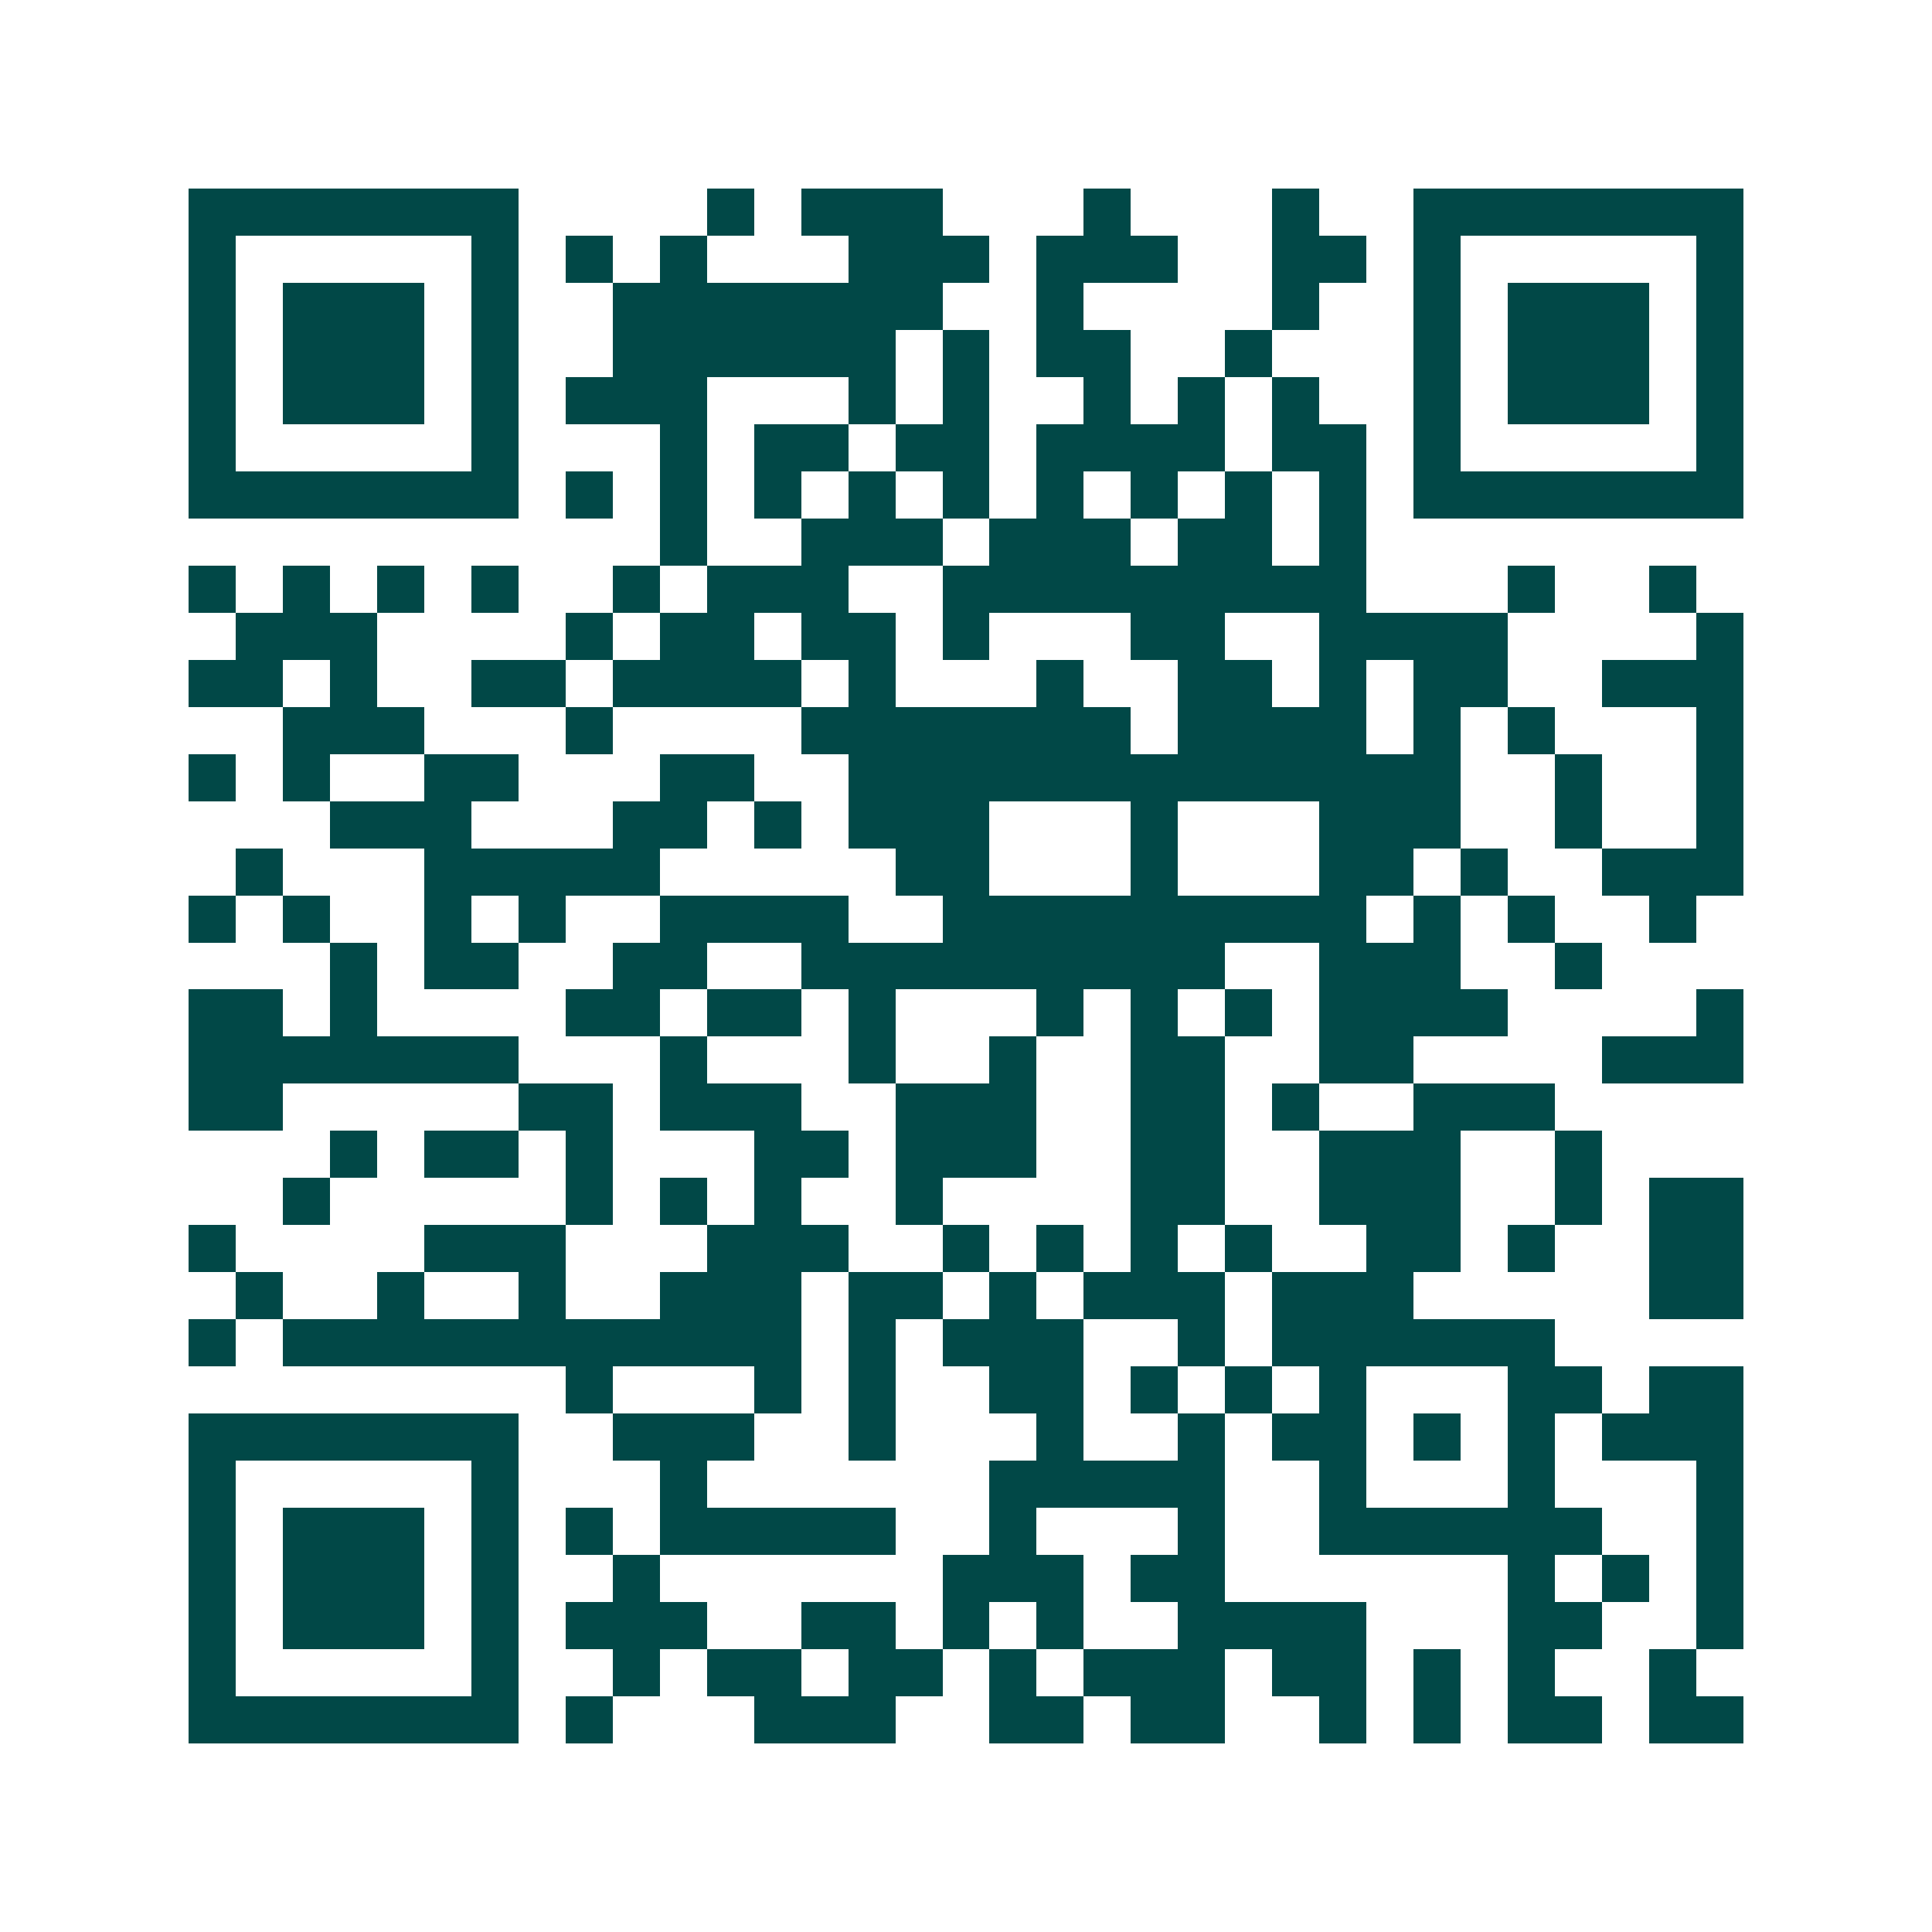 <svg xmlns="http://www.w3.org/2000/svg" width="200" height="200" viewBox="0 0 41 41" shape-rendering="crispEdges"><path fill="#ffffff" d="M0 0h41v41H0z"/><path stroke="#014847" d="M4 4.5h7m4 0h1m1 0h3m3 0h1m3 0h1m2 0h7M4 5.5h1m5 0h1m1 0h1m1 0h1m3 0h3m1 0h3m2 0h2m1 0h1m5 0h1M4 6.5h1m1 0h3m1 0h1m2 0h7m2 0h1m4 0h1m2 0h1m1 0h3m1 0h1M4 7.5h1m1 0h3m1 0h1m2 0h6m1 0h1m1 0h2m2 0h1m3 0h1m1 0h3m1 0h1M4 8.5h1m1 0h3m1 0h1m1 0h3m3 0h1m1 0h1m2 0h1m1 0h1m1 0h1m2 0h1m1 0h3m1 0h1M4 9.5h1m5 0h1m3 0h1m1 0h2m1 0h2m1 0h4m1 0h2m1 0h1m5 0h1M4 10.5h7m1 0h1m1 0h1m1 0h1m1 0h1m1 0h1m1 0h1m1 0h1m1 0h1m1 0h1m1 0h7M14 11.5h1m2 0h3m1 0h3m1 0h2m1 0h1M4 12.5h1m1 0h1m1 0h1m1 0h1m2 0h1m1 0h3m2 0h9m3 0h1m2 0h1M5 13.5h3m4 0h1m1 0h2m1 0h2m1 0h1m3 0h2m2 0h4m4 0h1M4 14.5h2m1 0h1m2 0h2m1 0h4m1 0h1m3 0h1m2 0h2m1 0h1m1 0h2m2 0h3M6 15.5h3m3 0h1m4 0h7m1 0h4m1 0h1m1 0h1m3 0h1M4 16.5h1m1 0h1m2 0h2m3 0h2m2 0h13m2 0h1m2 0h1M7 17.5h3m3 0h2m1 0h1m1 0h3m3 0h1m3 0h3m2 0h1m2 0h1M5 18.5h1m3 0h5m5 0h2m3 0h1m3 0h2m1 0h1m2 0h3M4 19.5h1m1 0h1m2 0h1m1 0h1m2 0h4m2 0h9m1 0h1m1 0h1m2 0h1M7 20.5h1m1 0h2m2 0h2m2 0h9m2 0h3m2 0h1M4 21.5h2m1 0h1m4 0h2m1 0h2m1 0h1m3 0h1m1 0h1m1 0h1m1 0h4m4 0h1M4 22.5h7m3 0h1m3 0h1m2 0h1m2 0h2m2 0h2m4 0h3M4 23.5h2m5 0h2m1 0h3m2 0h3m2 0h2m1 0h1m2 0h3M7 24.5h1m1 0h2m1 0h1m3 0h2m1 0h3m2 0h2m2 0h3m2 0h1M6 25.5h1m5 0h1m1 0h1m1 0h1m2 0h1m4 0h2m2 0h3m2 0h1m1 0h2M4 26.5h1m4 0h3m3 0h3m2 0h1m1 0h1m1 0h1m1 0h1m2 0h2m1 0h1m2 0h2M5 27.5h1m2 0h1m2 0h1m2 0h3m1 0h2m1 0h1m1 0h3m1 0h3m5 0h2M4 28.5h1m1 0h11m1 0h1m1 0h3m2 0h1m1 0h6M12 29.5h1m3 0h1m1 0h1m2 0h2m1 0h1m1 0h1m1 0h1m3 0h2m1 0h2M4 30.5h7m2 0h3m2 0h1m3 0h1m2 0h1m1 0h2m1 0h1m1 0h1m1 0h3M4 31.5h1m5 0h1m3 0h1m6 0h5m2 0h1m3 0h1m3 0h1M4 32.5h1m1 0h3m1 0h1m1 0h1m1 0h5m2 0h1m3 0h1m2 0h6m2 0h1M4 33.5h1m1 0h3m1 0h1m2 0h1m6 0h3m1 0h2m6 0h1m1 0h1m1 0h1M4 34.5h1m1 0h3m1 0h1m1 0h3m2 0h2m1 0h1m1 0h1m2 0h4m3 0h2m2 0h1M4 35.5h1m5 0h1m2 0h1m1 0h2m1 0h2m1 0h1m1 0h3m1 0h2m1 0h1m1 0h1m2 0h1M4 36.5h7m1 0h1m3 0h3m2 0h2m1 0h2m2 0h1m1 0h1m1 0h2m1 0h2"/></svg>
